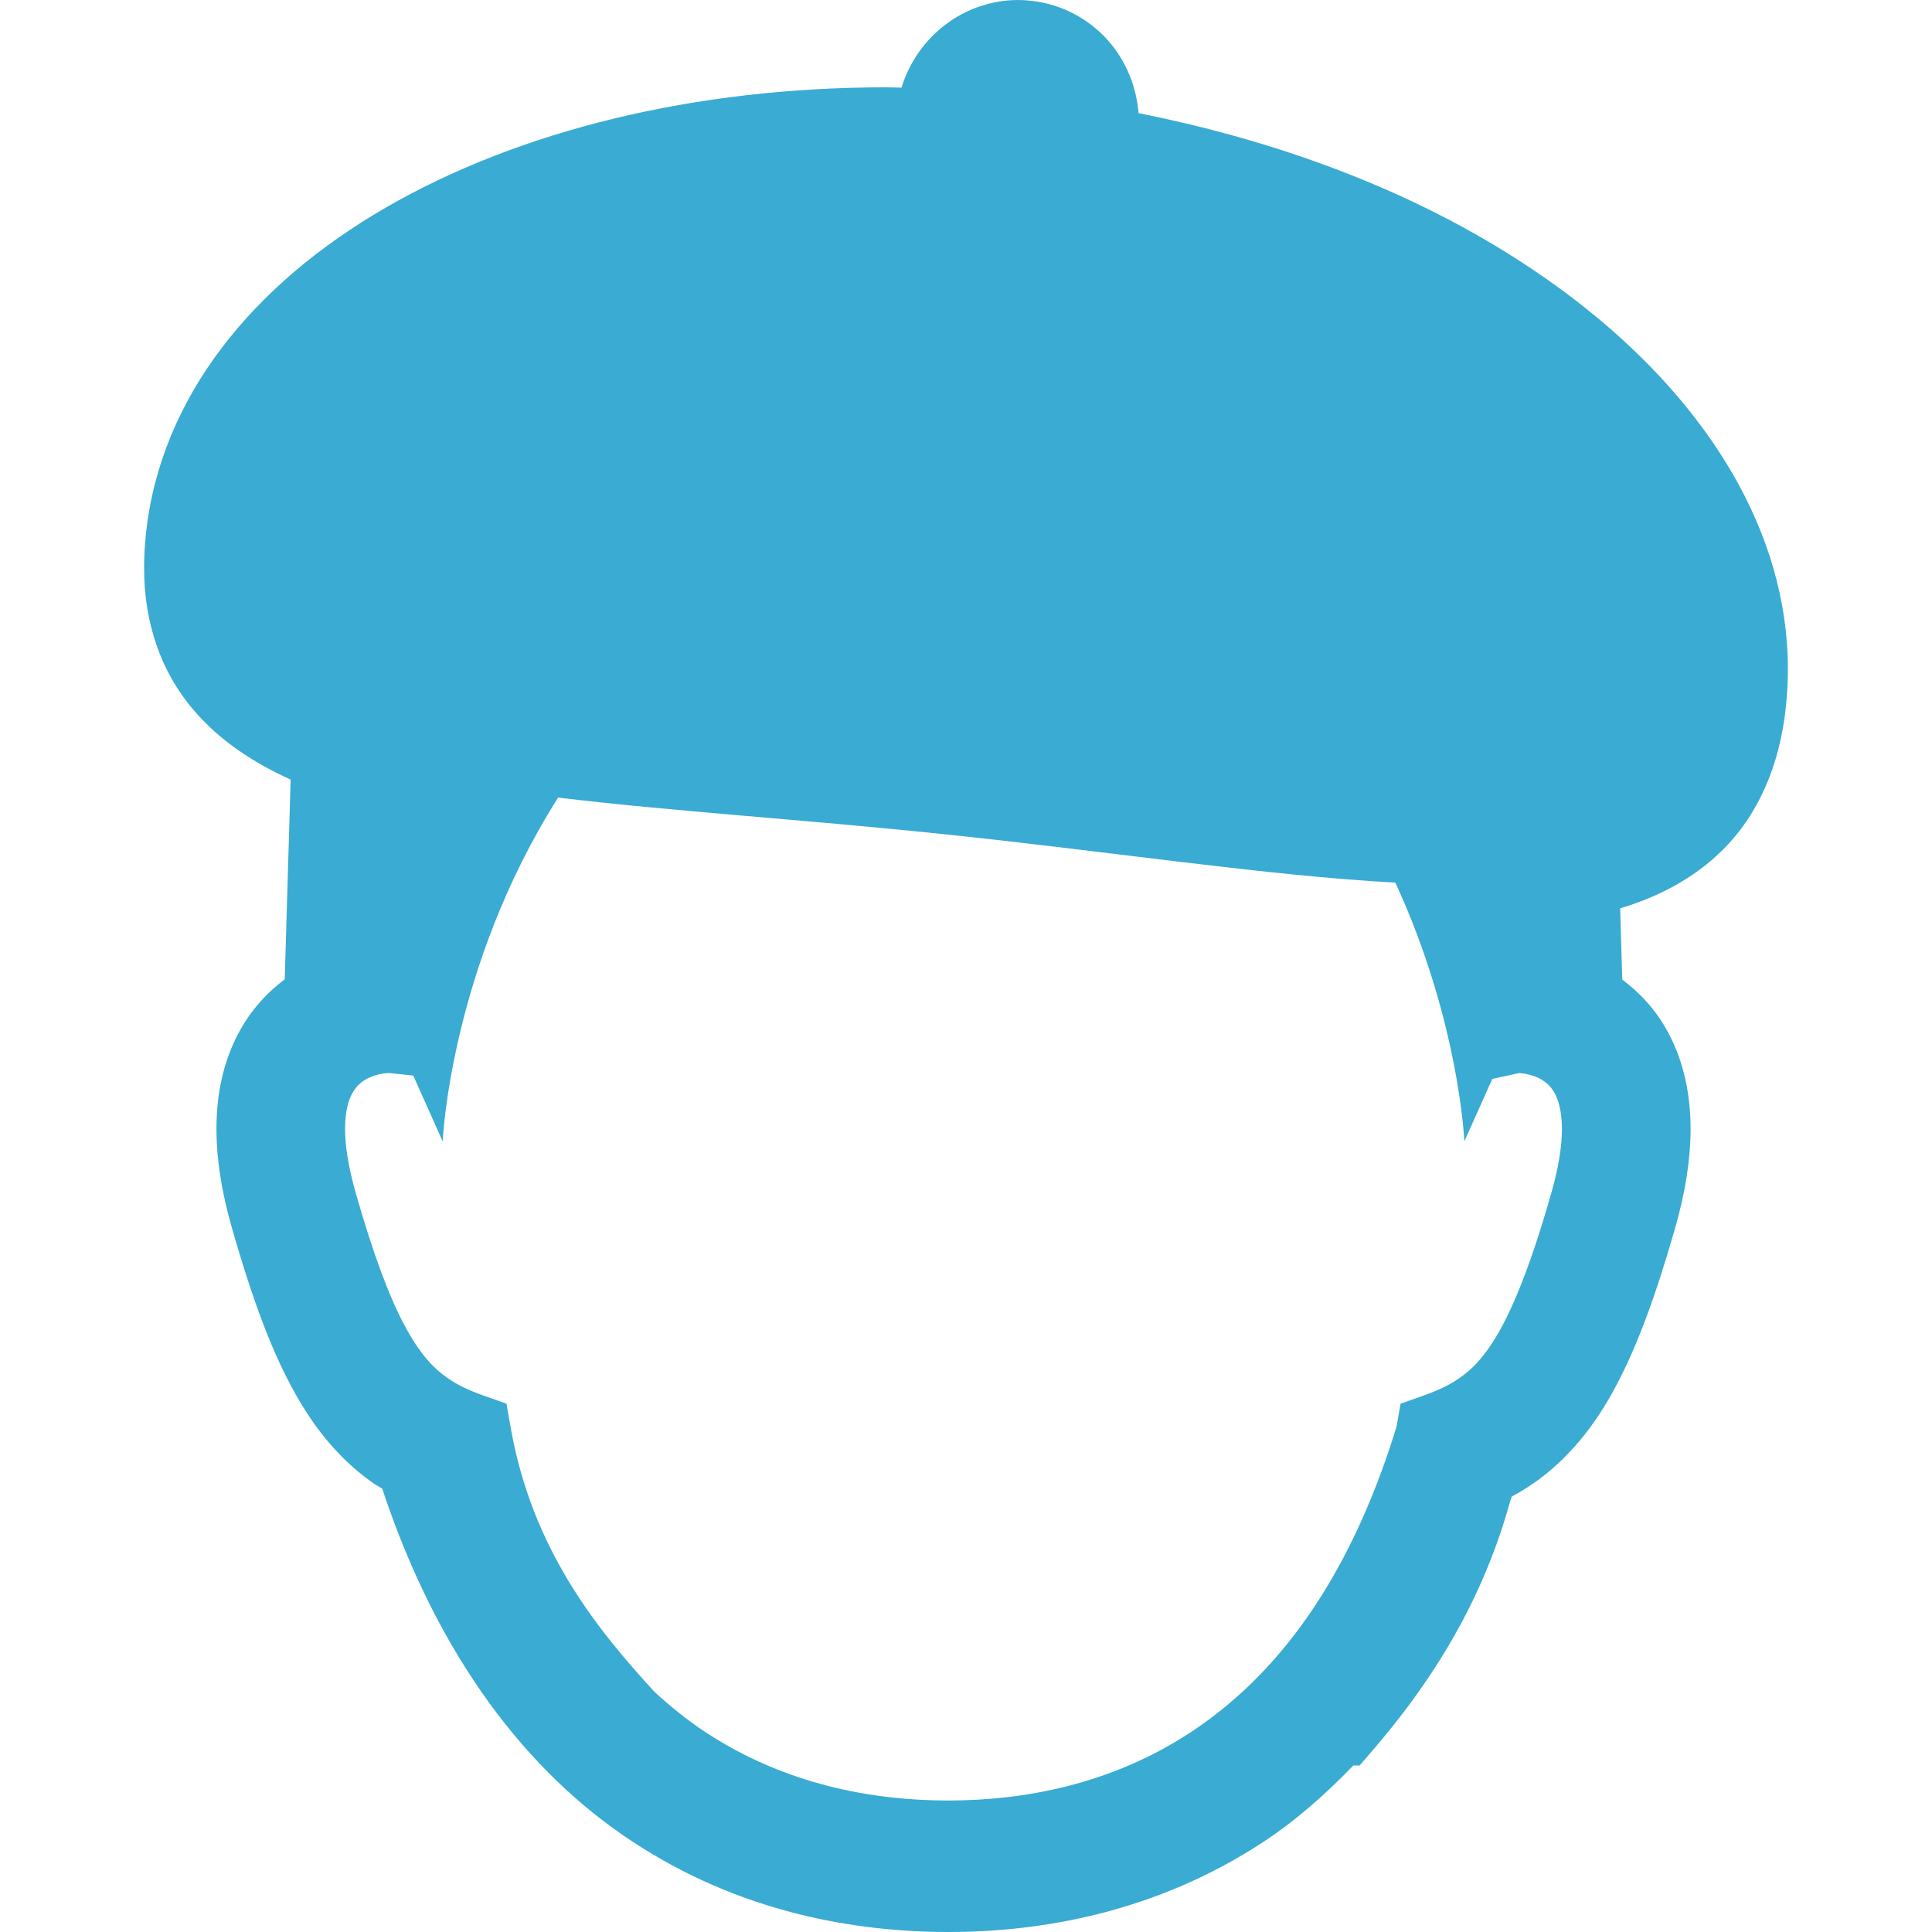 <!--?xml version="1.0" encoding="utf-8"?-->
<!-- Generator: Adobe Illustrator 18.1.1, SVG Export Plug-In . SVG Version: 6.00 Build 0)  -->

<svg version="1.1" id="_x32_" xmlns="http://www.w3.org/2000/svg" xmlns:xlink="http://www.w3.org/1999/xlink" x="0px" y="0px" viewBox="0 0 512 512" style="width: 256px; height: 256px; opacity: 1;" xml:space="preserve">
<style type="text/css">
	.st0{fill:#4B4B4B;}
</style>
<g>
	<path class="st0" d="M459.194,125.613c-14.009-24.183-36.88-45.298-65.681-62.116c-26.18-15.257-57.479-26.697-91.773-33.51
		c-0.606-7.133-3.344-13.768-7.847-18.975c-5.074-5.849-12.421-9.952-20.75-10.816C272.029,0.071,270.905,0,269.782,0
		c-14.463,0.063-26.724,9.746-30.88,23.229c-1.364-0.027-2.755-0.09-4.119-0.09c-50.933,0.018-97.257,11.503-132.505,31.851
		C84.667,65.174,69.812,77.64,58.763,92.201c-11.057,14.544-18.226,31.29-20.098,49.391c-0.312,2.978-0.473,5.885-0.473,8.721
		c-0.08,14.758,4.556,27.91,13.117,37.86c6.803,7.99,15.649,13.84,25.716,18.441l-1.568,52.913
		c-4.593,3.442-8.962,8.087-12.216,14.196c-3.95,7.356-5.886,16.014-5.877,25.43c0,8.079,1.364,16.693,4.075,26.198
		c6.723,23.353,12.92,39.323,21.864,52.012l0.018,0.026c4.539,6.367,9.844,11.681,15.792,15.783l-0.08-0.036
		c0.784,0.552,1.48,0.856,2.247,1.338c14.926,45.066,38.797,75.392,66.003,93.351C196.119,506.944,226.865,512,251.27,512
		c24.406,0,55.142-5.056,83.998-24.183c8.23-5.457,15.979-12.288,23.38-19.946h1.667l3.487-4.049
		c13.063-15.186,28.275-36.586,36.336-65.744c0.178-0.499,0.33-0.98,0.481-1.48c1.837-0.972,3.727-2.086,5.617-3.424v0.018
		c0.028-0.018,0.036-0.036,0.045-0.036c0.026-0.018,0.045-0.018,0.071-0.044c8.962-6.206,16.22-14.998,21.989-25.976
		c5.796-10.941,10.566-24.2,15.605-41.748c2.711-9.541,4.075-18.155,4.075-26.216c0-9.345-1.908-17.968-5.85-25.36l0.027,0.054
		l-0.036-0.071c-0.009-0.009-0.009-0.018-0.018-0.036c-0.008-0.018-0.026-0.036-0.036-0.063l0.018,0.028
		c-3.282-6.171-7.686-10.736-12.216-14.125l-0.553-18.868c10.157-3.086,19.332-7.847,26.751-15.087
		c9.755-9.452,15.614-22.783,17.201-38.691c0.338-3.219,0.499-6.42,0.499-9.621C473.818,159.265,468.522,141.708,459.194,125.613z
		 M301.811,36.336l0.009-0.045l-0.009,0.099C301.811,36.39,301.811,36.355,301.811,36.336z M411.16,315.998
		c-6.206,21.837-11.752,34.535-16.853,41.579c-2.541,3.566-4.896,5.787-7.49,7.597c-2.595,1.819-5.583,3.246-9.497,4.637
		l-6.161,2.185l-1.061,6.072c-13.045,42.516-32.984,66.636-54.099,80.698c-21.516,14.302-44.985,18.387-64.728,18.387
		c-19.742,0-43.228-4.084-64.736-18.387c-4.458-2.96-8.837-6.51-13.135-10.442c-14.9-16.309-32.288-37.37-38.048-69.882
		l-1.132-6.446l-6.161-2.185c-3.906-1.391-6.893-2.818-9.488-4.637c-3.852-2.711-7.339-6.402-11.404-13.999
		c-4.022-7.526-8.275-18.806-12.939-35.177c-2.032-7.161-2.782-12.716-2.782-16.845c0.009-4.788,0.928-7.579,1.873-9.345
		c1.418-2.586,3.139-3.673,5.35-4.565c1.864-0.705,3.78-0.874,4.476-0.883l6.367,0.67l7.801,17.441c0,0,1.953-45.975,30.594-91.104
		c30.033,3.62,65.005,5.804,102.161,9.692c44.736,4.672,85.78,11.021,119.71,12.84c16.942,36.712,18.288,68.571,18.288,68.571
		l7.41-16.55l7.205-1.561c1.338,0.116,4.128,0.589,6.081,1.882c1.293,0.838,2.336,1.792,3.299,3.566
		c0.928,1.766,1.846,4.556,1.873,9.363C413.932,303.308,413.192,308.864,411.16,315.998z" style="fill: rgb(58, 171, 210);"></path>
	<path class="st0" d="M273.099,0.187c0.008,0,0.017,0.009,0.044,0.009c0.009,0,0.036,0,0.044,0L273.099,0.187z" style="fill: rgb(58, 171, 210);"></path>
</g>
</svg>
